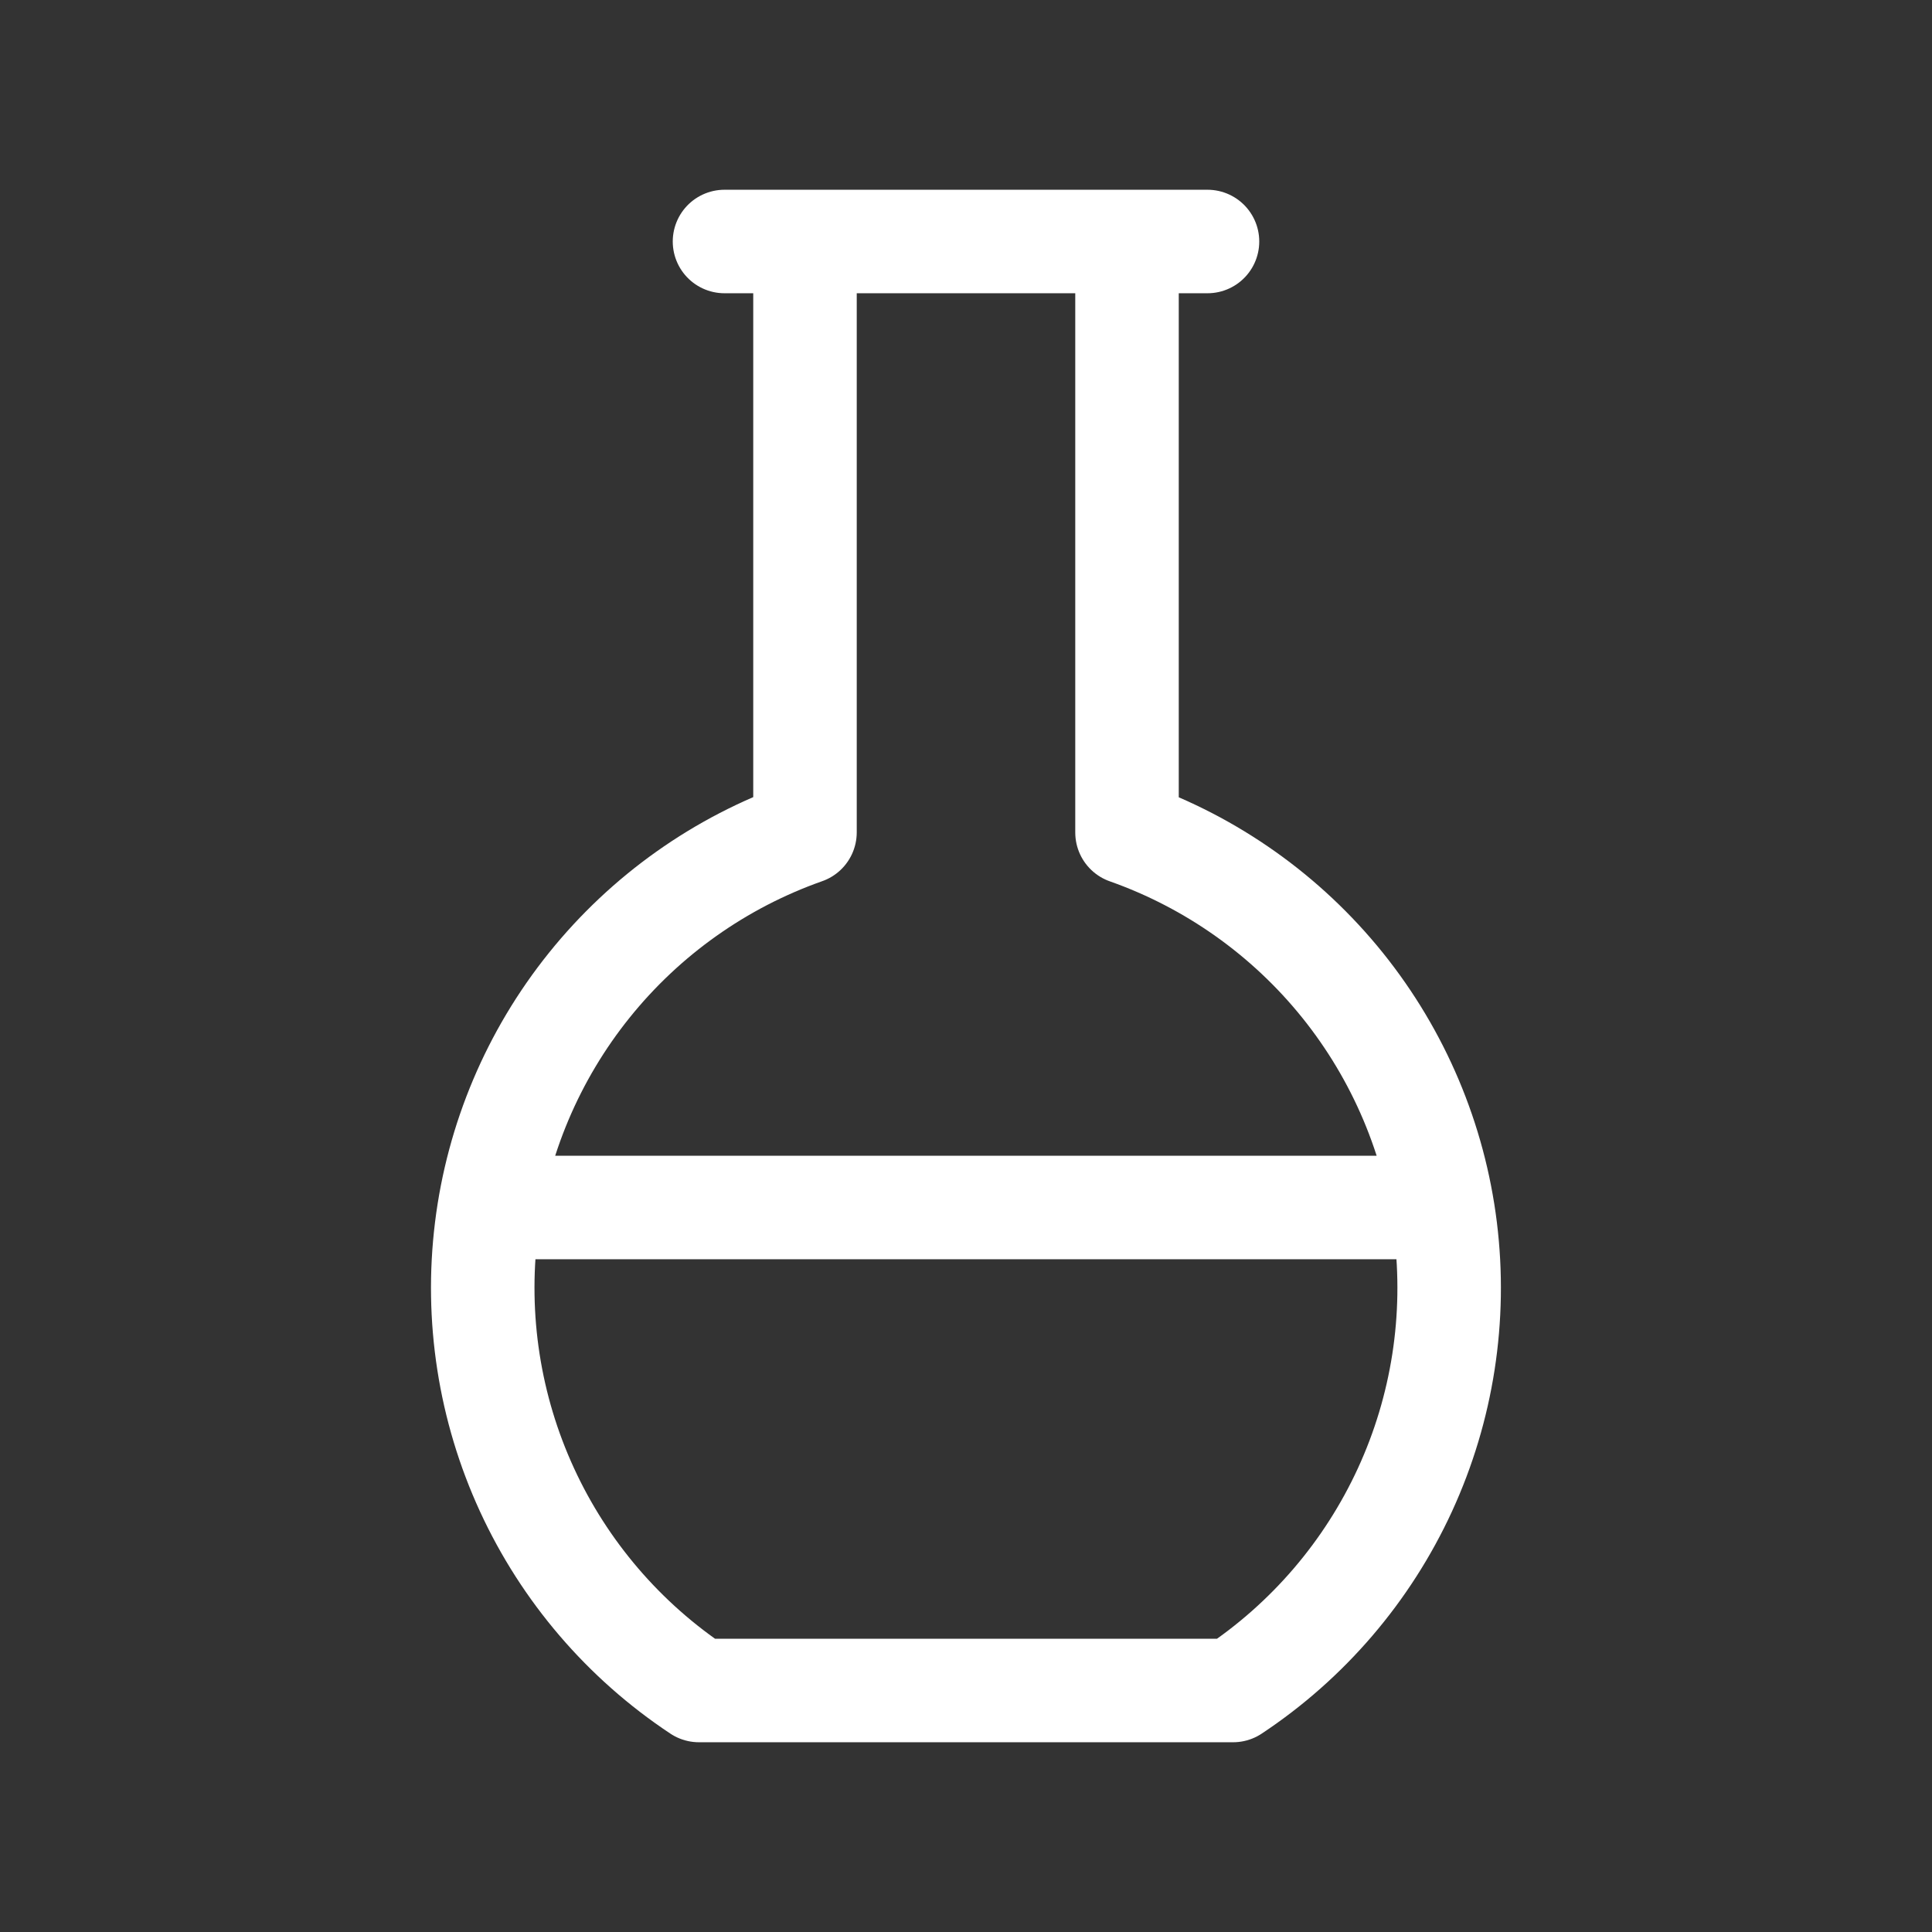 <svg width="56" height="56" viewBox="0 0 56 56" fill="none" xmlns="http://www.w3.org/2000/svg">
<rect x="0" y="0" width="56" height="56" fill="#333333" stroke="none"/>
<path d="M14.234 35H41.767M21 7H35M32.667 7V24.131C35.121 24.998 37.285 26.532 38.916 28.56C40.546 30.588 41.58 33.031 41.899 35.614C42.218 38.197 41.811 40.818 40.724 43.182C39.636 45.547 37.911 47.562 35.742 49H20.26C18.09 47.562 16.363 45.548 15.275 43.183C14.186 40.818 13.779 38.196 14.098 35.612C14.417 33.028 15.45 30.585 17.082 28.556C18.713 26.527 20.878 24.993 23.333 24.127V7H32.667Z" stroke="white" stroke-width="3" stroke-linecap="round" stroke-linejoin="round"/>
</svg>
